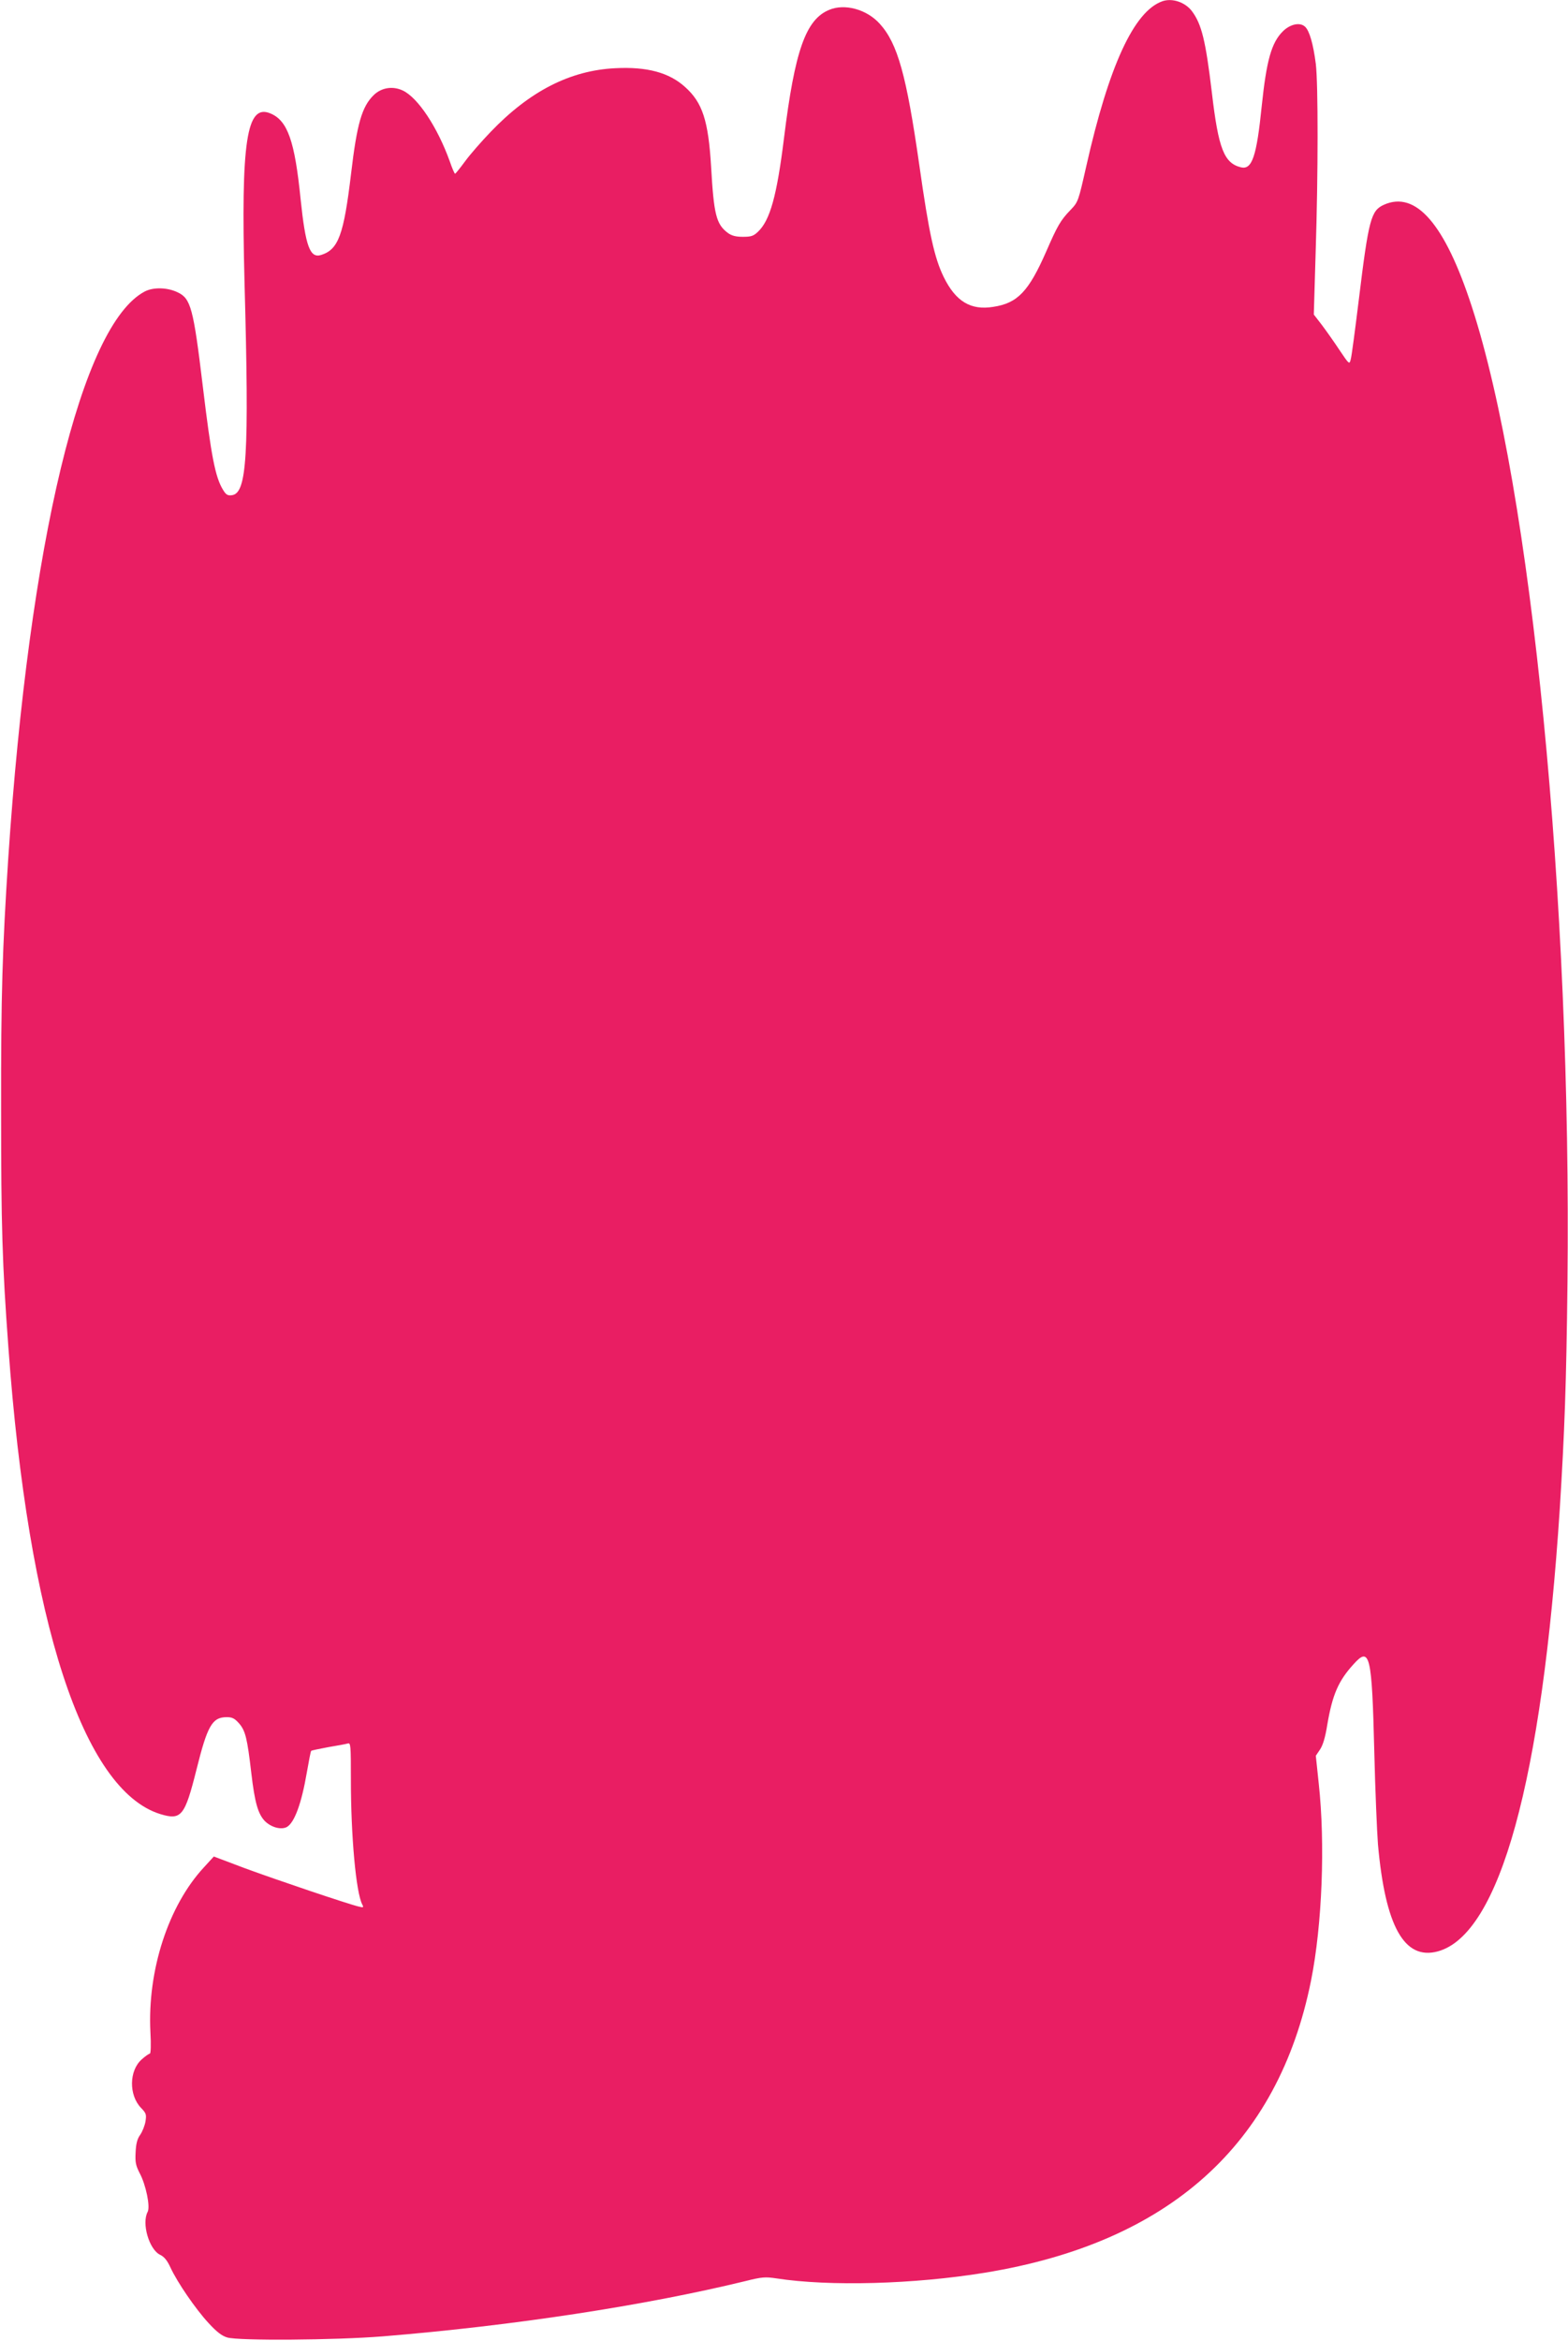 <?xml version="1.0" standalone="no"?>
<!DOCTYPE svg PUBLIC "-//W3C//DTD SVG 20010904//EN"
 "http://www.w3.org/TR/2001/REC-SVG-20010904/DTD/svg10.dtd">
<svg version="1.0" xmlns="http://www.w3.org/2000/svg"
 width="858pt" height="1280pt" viewBox="0 0 858 1280"
 preserveAspectRatio="xMidYMid meet">
<g transform="translate(0,1280) scale(0.1,-0.1)"
fill="#e91e63" stroke="none">
<path d="M6360 12793 c-155 -55 -292 -352 -416 -902 -44 -194 -44 -195 -87
-240 -54 -56 -71 -86 -132 -226 -96 -219 -157 -283 -290 -303 -123 -20 -205
29 -271 163 -51 105 -80 234 -134 615 -70 488 -118 662 -216 770 -71 79 -192
112 -277 76 -128 -53 -188 -223 -247 -701 -39 -315 -76 -449 -142 -512 -25
-24 -38 -28 -83 -28 -39 0 -61 6 -82 21 -64 48 -77 100 -92 364 -15 250 -47
349 -142 434 -87 79 -208 112 -382 103 -247 -12 -468 -125 -682 -348 -50 -52
-113 -124 -140 -161 -28 -38 -52 -68 -55 -68 -3 0 -16 30 -29 68 -67 186 -174
348 -257 387 -55 26 -117 16 -159 -25 -65 -63 -92 -158 -124 -430 -40 -334
-69 -414 -163 -444 -62 -20 -86 46 -113 304 -32 319 -71 431 -166 470 -130 54
-161 -152 -141 -925 26 -951 13 -1154 -70 -1163 -22 -3 -32 3 -48 30 -42 69
-64 181 -110 563 -52 433 -66 483 -139 517 -57 27 -133 28 -179 4 -346 -182
-631 -1368 -747 -3101 -32 -492 -40 -746 -39 -1375 0 -631 6 -841 40 -1300
109 -1500 409 -2419 831 -2550 115 -35 134 -12 198 243 60 241 86 287 166 287
30 0 43 -7 67 -34 35 -40 45 -82 67 -271 19 -163 37 -225 75 -264 35 -34 88
-48 119 -32 42 23 81 129 110 299 11 63 21 116 24 118 2 2 44 11 93 20 49 8
97 17 107 20 16 5 17 -9 17 -198 0 -310 28 -616 62 -682 9 -17 7 -18 -18 -12
-57 13 -462 150 -627 211 l-167 63 -54 -59 c-195 -210 -310 -564 -293 -902 4
-68 2 -117 -3 -117 -5 0 -25 -14 -44 -31 -70 -61 -72 -196 -4 -266 28 -29 30
-36 24 -74 -4 -23 -17 -56 -29 -73 -16 -22 -23 -49 -25 -96 -3 -55 1 -72 23
-115 33 -62 58 -181 43 -210 -34 -63 8 -206 68 -235 23 -11 39 -31 57 -70 38
-82 137 -226 207 -302 45 -49 73 -71 103 -80 63 -19 589 -15 852 6 711 58
1432 168 1983 302 91 23 110 24 170 15 290 -45 755 -32 1141 31 1007 164 1605
700 1785 1598 61 305 78 749 42 1077 l-16 152 23 34 c16 24 29 67 40 137 28
163 60 238 144 330 89 99 100 51 113 -480 5 -212 15 -439 20 -505 40 -449 144
-635 327 -586 339 92 571 934 668 2421 26 417 36 684 42 1235 23 2098 -197
4339 -524 5340 -147 451 -306 634 -481 555 -70 -32 -83 -78 -137 -521 -20
-162 -39 -308 -44 -324 -7 -29 -8 -29 -61 50 -29 44 -73 106 -97 138 l-44 57
10 338 c14 429 14 923 1 1032 -14 110 -35 182 -59 204 -28 26 -82 14 -122 -26
-62 -62 -89 -159 -115 -408 -28 -276 -53 -350 -114 -335 -92 23 -123 101 -159
410 -34 284 -56 373 -109 444 -37 49 -108 73 -162 54z"/>
</g>
</svg>

